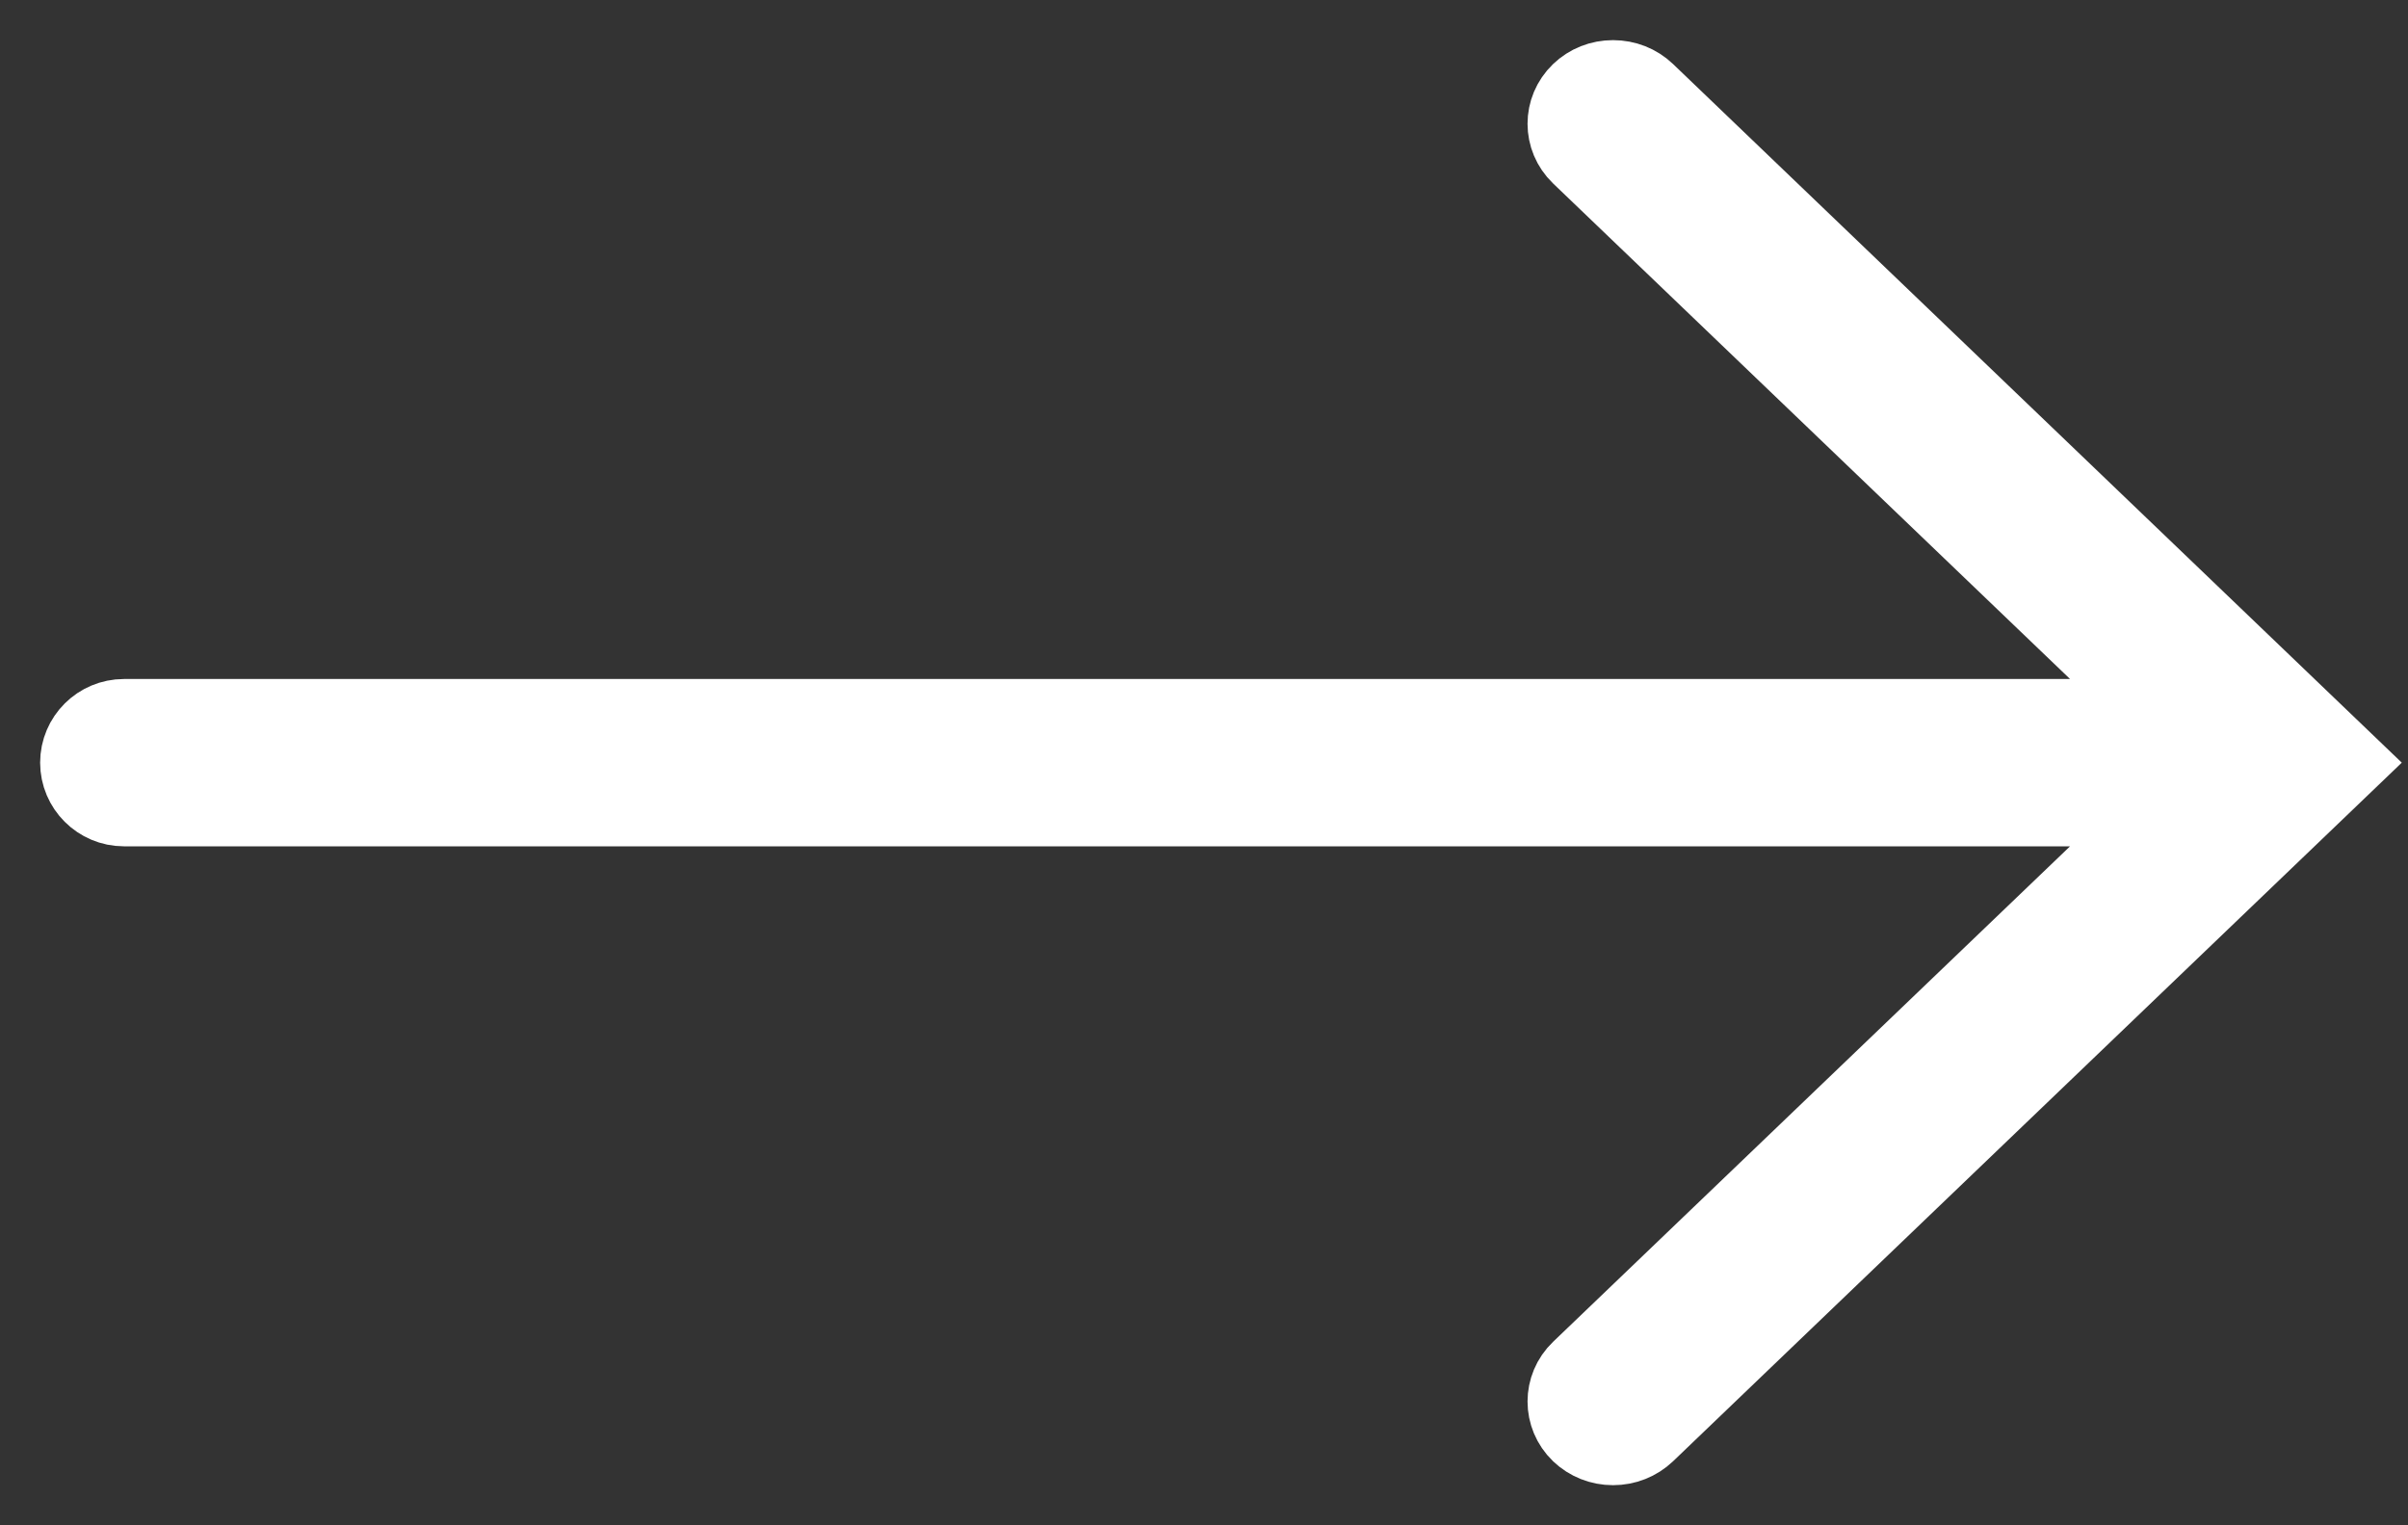 <?xml version="1.0" encoding="UTF-8"?>
<svg width="30px" height="19px" viewBox="0 0 30 19" version="1.1" xmlns="http://www.w3.org/2000/svg" xmlns:xlink="http://www.w3.org/1999/xlink">
    <rect x="0" y="0" width="30" height="19" fill="#333333" stroke="none"/>
    <!-- Generator: Sketch 52.5 (67469) - http://www.bohemiancoding.com/sketch -->
    <title>Fill 1 Copy</title>
    <desc>Created with Sketch.</desc>
    <g id="FINAL" stroke="none" stroke-width="1" fill="none" fill-rule="evenodd">
        <g id="2-Start" transform="translate(-240, -1103)" fill="#FFFFFF" stroke="#FFFFFF">
            <g id="Group-5-Copy-2" transform="translate(0, 523)">
                <g id="Group-11" transform="translate(100, 561)">
                    <path d="M162.676,33.095 L155.642,40.434 L155.642,14.944 C155.642,14.644 155.399,14.4 155.1,14.4 C154.802,14.4 154.558,14.644 154.558,14.944 L154.558,40.434 L147.525,33.095 C147.315,32.876 146.97,32.876 146.759,33.095 C146.657,33.202 146.6,33.344 146.6,33.496 C146.6,33.648 146.657,33.79 146.759,33.898 L155.1,42.6 L163.441,33.898 C163.544,33.79 163.6,33.648 163.6,33.496 C163.6,33.344 163.544,33.202 163.441,33.095 C163.23,32.876 162.887,32.876 162.676,33.095 Z" id="Fill-1-Copy" transform="translate(155.1, 28.5) rotate(-90) translate(-155.1, -28.5) "></path>
                </g>
            </g>
        </g>
    </g>
</svg>